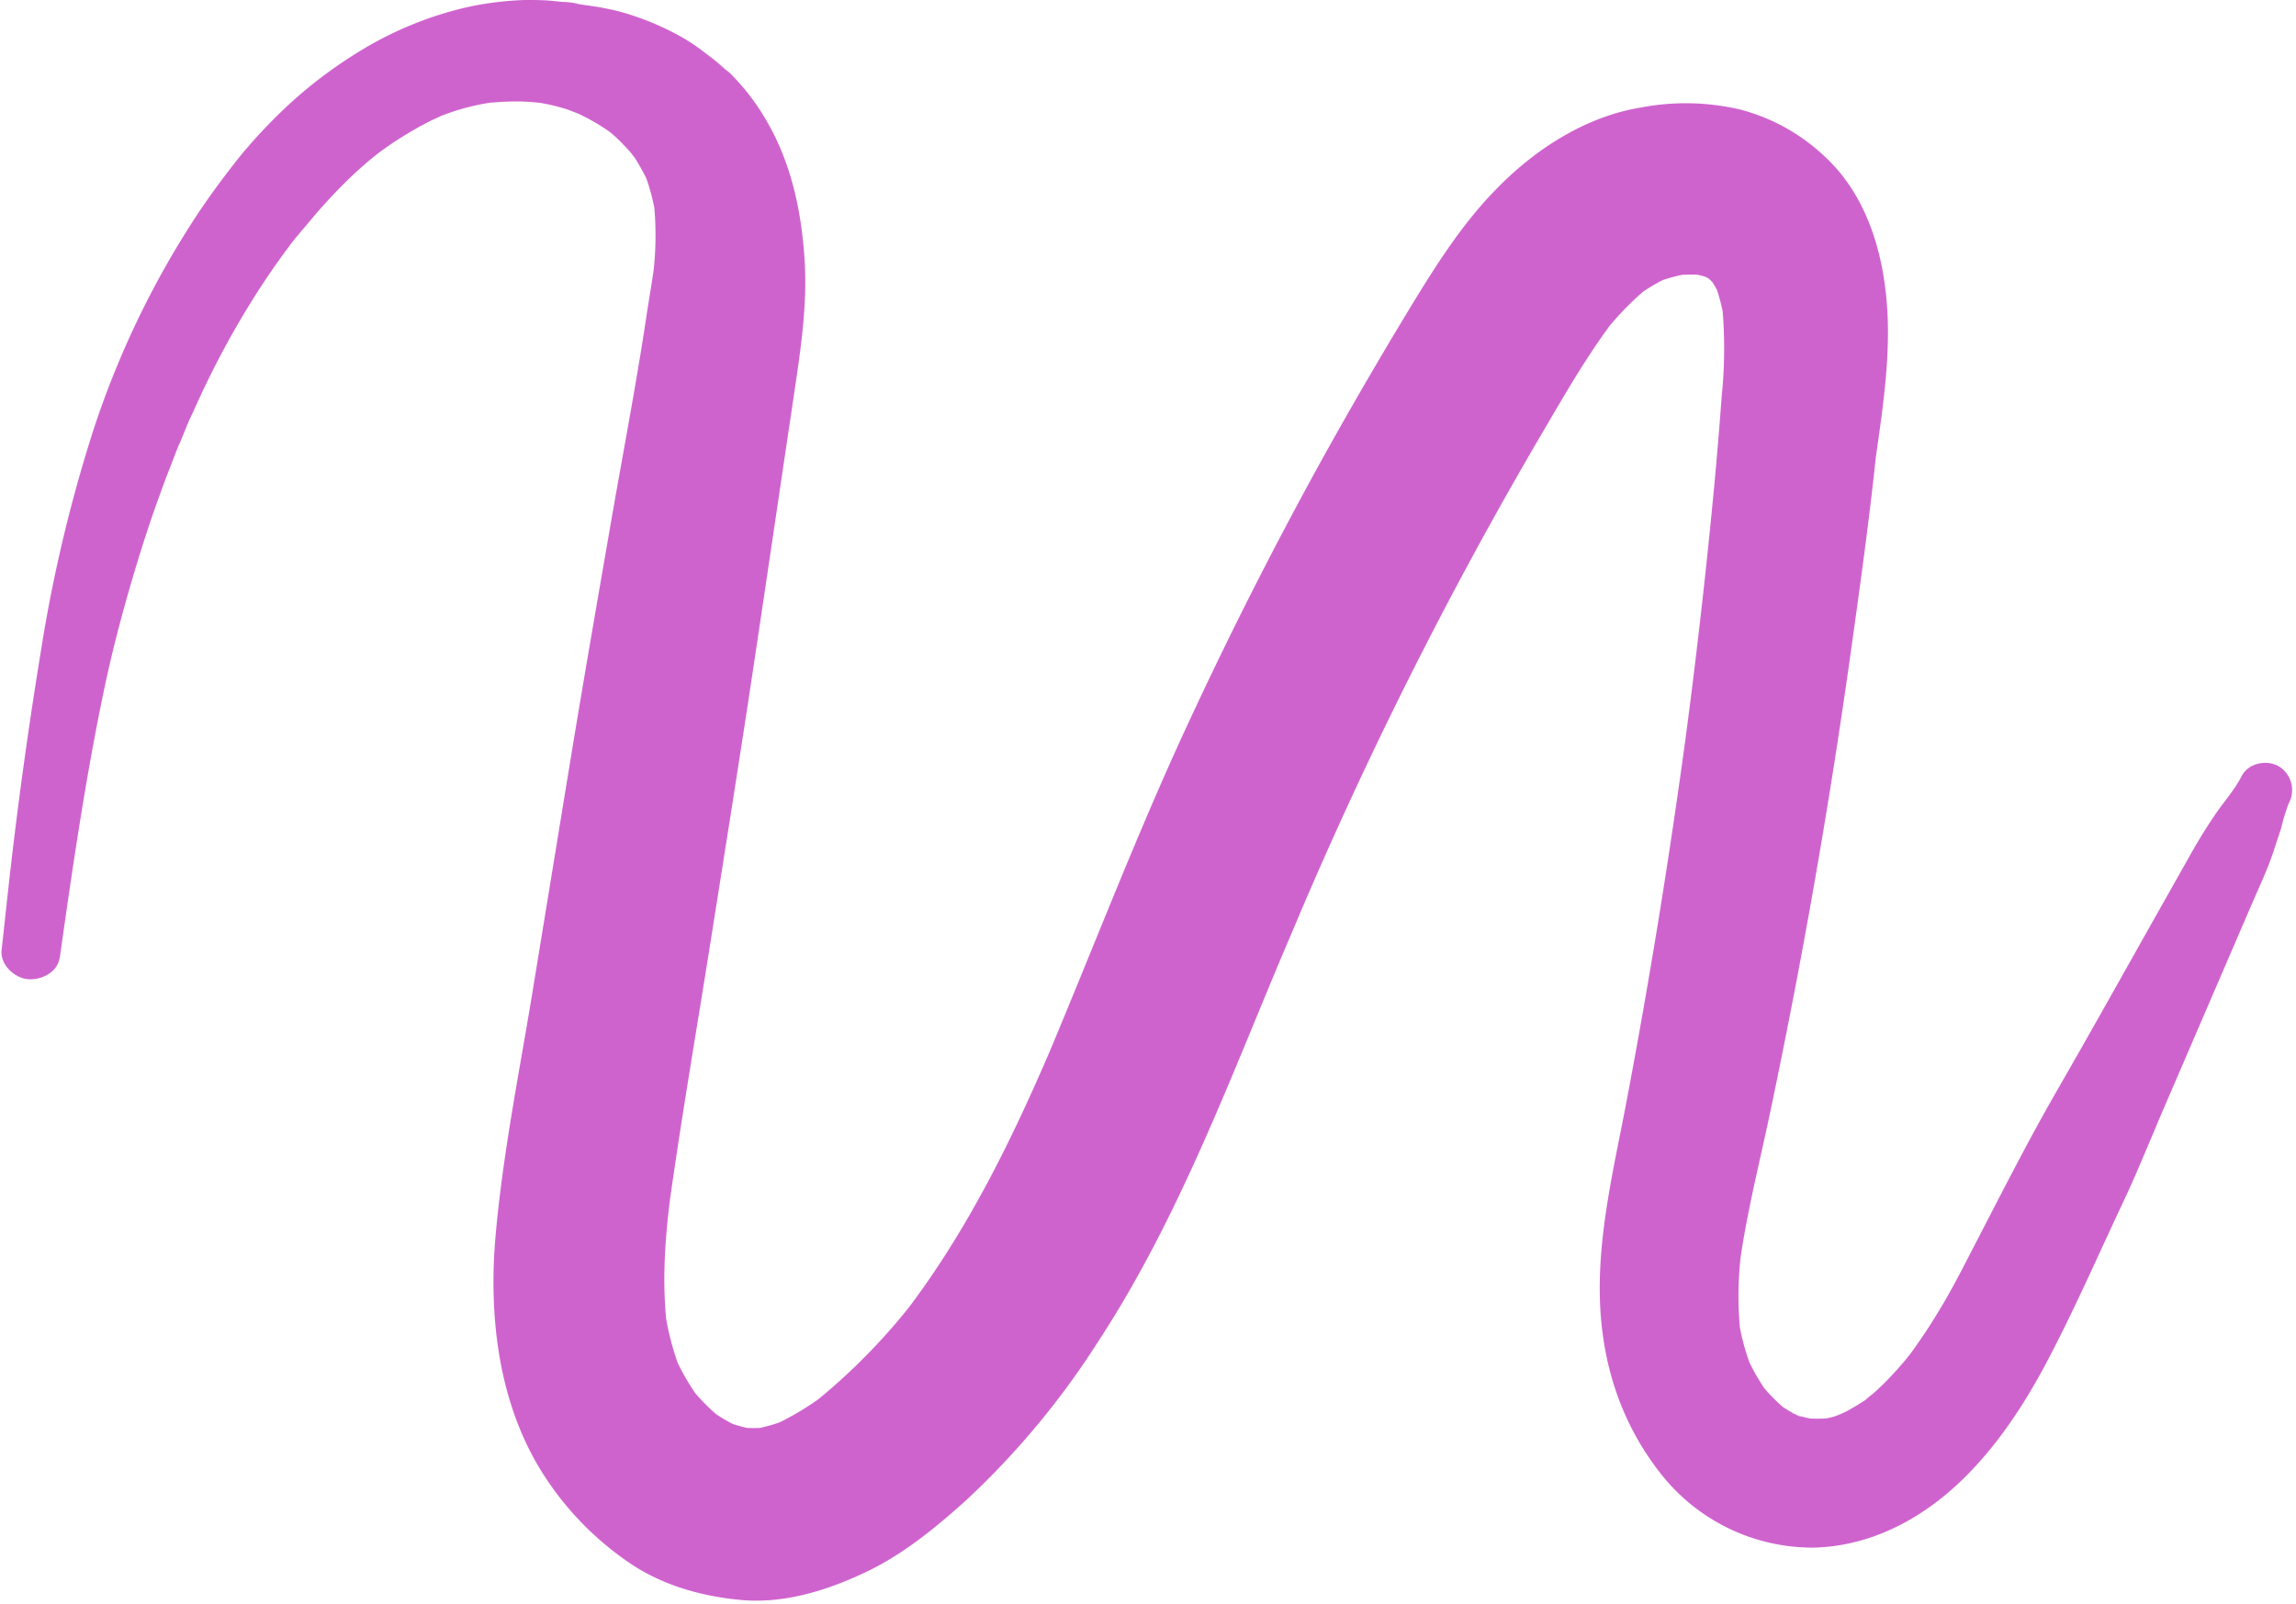 <?xml version="1.0" encoding="UTF-8" standalone="no"?><svg xmlns="http://www.w3.org/2000/svg" xmlns:xlink="http://www.w3.org/1999/xlink" data-name="Layer 1" fill="#000000" height="301.6" preserveAspectRatio="xMidYMid meet" version="1" viewBox="-0.3 0.0 431.6 301.6" width="431.6" zoomAndPan="magnify"><g id="change1_1"><path d="M10.93,180.13c2.39-16.87,4.83-33.75,8.33-50.42,1.71-8.19,3.91-16.31,6.35-24.31,1.23-4,2.55-8.06,4-12q1-2.82,2.09-5.59c.34-.88.69-1.75,1-2.61.22-.54.43-1.09.66-1.63s.18-.43-.12.34l.82-1.95.65-1.62c.09-.22.67-1.59.26-.63-.48,1.13.42-1,.41-.94L36,77.47c.84-1.91,1.73-3.81,2.64-5.68,1.83-3.76,3.79-7.46,5.9-11.07s4.37-7.19,6.78-10.64c1.11-1.59,2.26-3.14,3.42-4.69.82-1.11-1.34,1.64,0,0,.28-.34.55-.69.83-1,.7-.86,1.42-1.7,2.14-2.54A101.25,101.25,0,0,1,65.94,33c1.29-1.21,2.61-2.38,4-3.5.07-.06,1.76-1.43.64-.53-1,.77.16-.12.41-.3.88-.65,1.77-1.28,2.68-1.89Q76,25.25,78.4,23.9c.86-.47,1.73-.93,2.61-1.36L82.19,22l.89-.41-.64.27a45,45,0,0,1,5.31-1.72c.85-.22,1.72-.41,2.59-.58l1.13-.2c2.14-.35-1.14.1-.2,0,1.91-.16,3.8-.3,5.72-.28,1,0,1.92.06,2.88.13l1.15.11c2.24.22-1.29-.23-.3-.06a36.49,36.49,0,0,1,5.56,1.3c.48.16,3.44,1.35,1.7.59-1.53-.67-.32-.13.06.05s1,.47,1.51.73a38.91,38.91,0,0,1,4.8,2.89c.38.27,1.45,1.09,0,0-1.62-1.27,0,0,.38.33.7.6,1.37,1.22,2,1.88s1.26,1.34,1.87,2c.33.38,1.2,1.45-.09-.11s-.85-1,1.25,1.69c-1.21-1.67-1.55-2.11-1-1.35a44.38,44.38,0,0,1,2.92,5.27l-1.26-3A38.3,38.3,0,0,1,123,40.83c-.15-1.18-.31-2.35-.47-3.53a61.33,61.33,0,0,1-.29,16.07c.18-1.28.35-2.56.52-3.84-.48,3.43-1.1,6.82-1.55,10.26l.53-3.95c-2,14.21-4.77,28.34-7.21,42.47-2.54,14.68-5.1,29.36-7.51,44.06s-4.81,29.42-7.22,44.13c-2.53,15.43-5.68,30.94-7,46.54-1.22,14.9.7,30.83,8.76,43.74a57.74,57.74,0,0,0,15.78,16.62c6.39,4.57,14,6.74,21.69,7.45,8.37.76,16.81-2,24.2-5.62,6.61-3.28,12.52-8.13,18-13.06A152.72,152.72,0,0,0,206,252.46c13.78-21,23-44.6,32.57-67.68,1.16-2.79,2.32-5.58,3.5-8.36l-1.71,4.06L244.82,170,243.11,174a793,793,0,0,1,46.15-92c4.5-7.67,8.95-15.5,14.39-22.56l-2.59,3.36a53.92,53.92,0,0,1,9-9.19l-3.33,2.57a34.92,34.92,0,0,1,7.56-4.47l-3.9,1.64A33.61,33.61,0,0,1,318,51.3l-4.32.58a30.19,30.19,0,0,1,7.11-.07l-4.28-.58a24.76,24.76,0,0,1,5.61,1.45l-3.83-1.61a20.73,20.73,0,0,1,4.51,2.62l-3.22-2.49a22.64,22.64,0,0,1,3.34,3.37l-2.47-3.2a24.67,24.67,0,0,1,2.92,5.05l-1.59-3.75a34.29,34.29,0,0,1,2.12,8.1c-.18-1.38-.37-2.75-.55-4.13a87.41,87.41,0,0,1,0,17.79q-.81,11.07-1.91,22.11-2.22,22.5-5.24,44.9l.51-3.8q-4.71,34.92-11.27,69.54c-2.3,12.1-5.31,24.43-5,36.81s4,23.9,11.86,33.62A36.28,36.28,0,0,0,340.6,291c10.62-.23,20.19-5.29,27.73-12.53,6.71-6.43,12-14.51,16.29-22.69,5.13-9.75,9.55-19.92,14.25-29.87,1.69-3.59,3.23-7.23,4.76-10.88q1-2.29,1.93-4.59c1-2.46-.5,1.14.17-.38l1.16-2.7,8-18.56,8-18.56c1.52-3.55,3.06-6.74,4.19-10.18.47-1.44.95-2.87,1.42-4.31a38.58,38.58,0,0,1,1.41-4.65,5.23,5.23,0,0,0-1.83-7c-2.25-1.31-5.75-.64-7,1.84s-3.22,4.68-4.75,6.9c-1.75,2.54-3.34,5.12-4.85,7.81l-8.22,14.57c-5.62,10-11.18,19.93-16.88,29.83s-10.85,20.13-16.12,30.28c-2,3.89-4,7.78-6.32,11.53-1.06,1.75-2.17,3.48-3.33,5.16-.58.85-1.17,1.69-1.78,2.51-.21.28-1.48,1.94-.22.31s-.37.44-.62.74a61.64,61.64,0,0,1-4.44,4.84c-.83.81-1.69,1.59-2.57,2.34-.29.24-.62.47-.89.73,2.67-2.54,1-.73.11-.15a51,51,0,0,1-5.24,3c3.6-1.9.54-.25-.67.07a25.73,25.73,0,0,1-3.15.6l3.2-.43a25.09,25.09,0,0,1-6,0l3.25.44a26.53,26.53,0,0,1-3.41-.73,8.82,8.82,0,0,0-1.66-.57c.77,0,2.95,1.38.84.31a24.42,24.42,0,0,1-2.74-1.63c-2.13-1.46,1.69,1.44.7.57-.44-.39-.89-.76-1.31-1.16-.79-.75-1.55-1.51-2.27-2.32-.39-.45-.75-.92-1.14-1.37,2.58,3,1.13,1.45.59.65a37.58,37.58,0,0,1-3.43-6.37l1.3,3.07a40.89,40.89,0,0,1-2.59-9.67l.46,3.45a66.14,66.14,0,0,1,.22-16.81l-.47,3.5c1.31-9.68,3.76-19.2,5.77-28.76s3.95-19.33,5.76-29q5.43-29.1,9.52-58.41c1.7-12.17,3.4-24.36,4.67-36.59l-.54,4c1.36-9.8,3.12-20,2.66-30-.51-10.92-3.68-22.42-12.08-30a36.41,36.41,0,0,0-15.73-8.61,44.83,44.83,0,0,0-18.63-.34c-10.19,1.68-19.51,7.64-26.68,14.89-7,7-12.28,15.56-17.39,24s-10.23,17.26-15.1,26q-14.59,26.32-27.16,53.71c-9,19.68-16.73,39.88-25.13,59.83.57-1.34,1.13-2.68,1.7-4-7.78,18.41-16.53,36.62-28.79,52.52l2.57-3.33a115.86,115.86,0,0,1-20,20.41l3.3-2.55a53.82,53.82,0,0,1-10.81,6.53l3.88-1.64a34.12,34.12,0,0,1-7.93,2.28l4.32-.58a27.88,27.88,0,0,1-7,0l4.31.57a28.24,28.24,0,0,1-6.74-1.87l3.87,1.64a32.94,32.94,0,0,1-6.58-3.87l3.27,2.53a39.54,39.54,0,0,1-6.81-6.81l2.53,3.27a43.92,43.92,0,0,1-5.53-9.49l1.62,3.86a50.9,50.9,0,0,1-3.19-12.2l.57,4.28c-1.16-8.86-.47-17.76.71-26.57l-.57,4.25c2.33-16.93,5.26-33.79,7.93-50.67,2.7-17.08,5.43-34.15,8-51.25s5.09-34.24,7.64-51.35c1.26-8.51,2.58-16.88,2.07-25.5-.55-9.15-2.45-18.3-7.11-26.31a42.53,42.53,0,0,0-7.06-9.18c-.07-.07-4.09-3.12-1.65-1.29,1.61,1.21.54.38.15,0-1.1-.94-2.28-1.82-3.44-2.7A36.45,36.45,0,0,0,128,7.06a52.11,52.11,0,0,0-10-4.35c-1.26-.4-2.53-.74-3.82-1-.75-.16-1.5-.3-2.25-.43l-1.13-.17L108.11.73c-.81-.1-.75-.1.19,0,1.54.12.54.07.18,0A16,16,0,0,0,105.3.35c-.76-.08-1.52-.17-2.28-.23C101.49,0,100,0,98.43,0A59.68,59.68,0,0,0,87.68,1.31,67.42,67.42,0,0,0,67.94,9.25,85.16,85.16,0,0,0,50.65,22.91q-1.76,1.79-3.42,3.65c-.52.58-1,1.17-1.53,1.76s-3.58,4.51-1.89,2.34C41.34,33.82,39,37,36.76,40.37a169.7,169.7,0,0,0-19.41,40.2A277.94,277.94,0,0,0,7.28,123.1q-3.63,22.26-6.09,44.66C.79,171.39.41,175,0,178.65c-.29,2.71,2.33,5.16,4.82,5.45s5.7-1.21,6.09-4Z" fill="#cf63ce"/></g></svg>